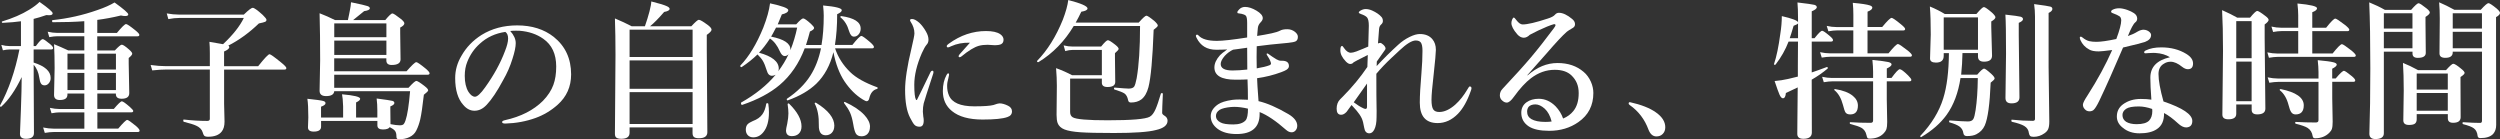 <svg xmlns="http://www.w3.org/2000/svg" id="_&#x30EC;&#x30A4;&#x30E4;&#x30FC;_2" viewBox="0 0 707.69 39.41"><rect x="0" y="0" width="707.69" height="39.41" fill="#333333" stroke="none"/><defs><style>.cls-1{fill:#fff;}</style></defs><g id="_&#x30EC;&#x30A4;&#x30E4;&#x30FC;_1-2"><path class="cls-1" d="m6.14,21.82c-1.77,3.7-3.7,6.5-5.8,8.39-.03.01-.05.02-.08.02-.18,0-.27-.09-.27-.29,0-.03,0-.05.02-.08,2.44-4.44,4.27-9.72,5.49-15.86h-2.76c-.53,0-1.17.08-1.92.24l-.45-1.53c.82.22,1.58.33,2.29.33h3.27v-7.02c-1.37.2-3.11.35-5.2.45-.15,0-.22-.09-.22-.26,0-.08.03-.13.1-.14,2.97-.9,5.52-2,7.65-3.31,1.21-.74,2.19-1.47,2.94-2.21,2.48,1.74,3.71,2.81,3.71,3.21,0,.37-.33.55-.98.55-.23,0-.5-.01-.82-.04-1.42.49-2.61.85-3.59,1.08v7.69h.63c.94-1.31,1.59-1.96,1.96-1.96.26,0,.95.47,2.08,1.41.56.48.84.84.84,1.1,0,.27-.18.41-.53.41h-4.98v3.71c3.21,1.01,4.82,2.46,4.82,4.37,0,.6-.18,1.1-.55,1.51-.33.38-.71.57-1.16.57s-.8-.16-1-.47c-.23-.33-.4-.9-.51-1.71-.2-1.44-.73-2.67-1.59-3.67v3.39l.08,15.96c0,1.09-.75,1.63-2.25,1.63-1.14,0-1.71-.46-1.71-1.39,0-.23.09-2.55.27-6.96.14-3.73.21-6.77.22-9.12Zm21.41,4.63v4.39h4.67c1.21-1.44,1.97-2.16,2.27-2.16s1.05.53,2.27,1.59c.64.58.96.96.96,1.12,0,.27-.18.41-.55.41h-9.61v4.61h5.9c1.4-1.65,2.25-2.47,2.55-2.47.26,0,1.08.57,2.47,1.71.69.61,1.04,1.05,1.04,1.31,0,.27-.18.41-.55.41H15.21c-.69,0-1.54.08-2.53.25l-.47-1.53c1.07.22,2.08.33,3,.33h8.67v-4.61h-7.04c-.58,0-1.33.08-2.25.25l-.47-1.53c.97.22,1.87.33,2.71.33h7.04v-4.39h-4.78v.33c0,1.01-.72,1.51-2.16,1.51-1.09,0-1.63-.48-1.63-1.43l.16-7.59c0-2.48-.05-4.74-.16-6.78,1.22.49,2.56,1.08,4,1.75h4.57v-4h-7.65c-.58,0-1.34.08-2.27.25l-.45-1.53c.97.22,1.87.33,2.71.33h7.65v-3.31c-2.45.19-5.42.29-8.92.29-.14,0-.2-.12-.2-.37,0-.14.04-.21.12-.22,4.4-.46,8.62-1.41,12.67-2.84,2.04-.69,3.67-1.42,4.9-2.16,2.59,1.86,3.88,2.99,3.88,3.37,0,.31-.29.47-.86.47-.34,0-.75-.05-1.22-.16-2.27.56-4.5.97-6.69,1.25v3.69h5.55c1.39-1.67,2.25-2.51,2.59-2.51.29,0,1.16.58,2.61,1.75.78.63,1.16,1.06,1.16,1.31,0,.27-.18.41-.55.41h-11.37v4h4.98c1.02-1.09,1.67-1.63,1.96-1.63.34,0,1.02.45,2.04,1.35.61.53.92.93.92,1.2s-.33.67-1,1.22v1.55l.16,8.39c0,1.06-.72,1.59-2.16,1.59-1.09,0-1.63-.43-1.63-1.31v-.16h-5.27Zm-8.45-6.76h4.78v-4.49h-4.78v4.49Zm0,5.8h4.78v-4.84h-4.78v4.84Zm8.45-5.8h5.27v-4.49h-5.27v4.49Zm0,5.8h5.27v-4.84h-5.27v4.84Z"></path><path class="cls-1" d="m63.44,19.68v9.74l.12,5.02c0,1.21-.27,2.14-.8,2.8-.76.98-2.05,1.47-3.86,1.47-.56,0-.93-.11-1.12-.33-.14-.15-.28-.48-.43-.98-.23-.76-.83-1.37-1.8-1.82-.69-.33-1.86-.69-3.51-1.1-.11-.03-.16-.14-.16-.35,0-.22.05-.31.16-.29,2.33.26,4.54.39,6.65.39.48,0,.71-.2.71-.59v-13.96h-12.29c-1.09,0-2.43.08-4.02.25l-.45-1.53c1.56.22,3.04.33,4.43.33h12.33v-3.75c0-1.2-.04-2.25-.12-3.14,1.8.3,3.08.52,3.86.67,2.8-2.63,4.76-5.1,5.88-7.43h-18.23c-.98,0-2.03.11-3.14.33l-.45-1.61c1.22.22,2.37.33,3.43.33h18.39c1.32-1.28,2.16-1.92,2.51-1.92.41,0,1.33.65,2.78,1.96.75.72,1.12,1.2,1.12,1.43,0,.27-.12.46-.37.57-.26.12-.85.28-1.78.47-2.78,2.67-5.66,4.75-8.65,6.27.18.08.27.23.27.45,0,.39-.49.8-1.47,1.22v4.16h9.65c1.8-2.26,2.87-3.39,3.22-3.39.27,0,1.37.78,3.29,2.35.98.79,1.47,1.31,1.47,1.57,0,.29-.18.43-.53.43h-17.1Z"></path><path class="cls-1" d="m110.34,35.98c-.29.45-.94.67-1.96.67s-1.55-.39-1.55-1.16v-1.26h-15.94v1.63c0,.92-.69,1.39-2.08,1.39-1.09,0-1.63-.4-1.63-1.2l.1-2.82c0-2.35-.09-4.11-.27-5.27,2.45.26,3.93.46,4.45.61.46.12.69.33.69.63,0,.37-.42.7-1.27,1v3.06h6.25v-3.14c-.05-1.61-.16-2.75-.31-3.43,3.43.3,5.14.72,5.14,1.27,0,.33-.39.67-1.16,1.04v4.27h6.02v-1.96c0-1.22-.07-2.37-.2-3.43,2.53.33,4.01.55,4.45.67.38.11.57.31.57.61,0,.34-.38.66-1.14.96v.84l.04,4.18c1.1.22,1.98.33,2.63.33.5,0,.86-.1,1.08-.31.19-.19.37-.55.55-1.08.52-1.48.95-4.24,1.29-8.27h-21.47c-.08.92-.85,1.39-2.31,1.39-1.22,0-1.84-.5-1.84-1.51l.16-8.59c0-4.94-.05-9.39-.16-13.35,1.48.57,2.93,1.21,4.35,1.92h3.67c.11-.46.22-1.02.35-1.67.15-.75.23-1.16.24-1.24.15-.75.25-1.46.29-2.12,2.6.53,4.16.89,4.67,1.08.44.15.65.36.65.63,0,.38-.54.65-1.61.8-1.84,1.52-2.88,2.37-3.12,2.53h9.1c1.03-1.25,1.71-1.88,2.02-1.88.29,0,1.08.52,2.39,1.55.67.54,1,.96,1,1.25,0,.39-.4.8-1.18,1.2v1.51l.1,7.49c0,1.06-.84,1.59-2.51,1.59-1.01,0-1.51-.43-1.51-1.29v-.59h-14.76v3.67h20.47c1.51-1.73,2.43-2.59,2.76-2.59.29,0,1.16.6,2.63,1.8.76.64,1.14,1.09,1.14,1.35,0,.27-.18.41-.55.41h-26.45v3.71h21.02c1.18-1.31,1.93-1.96,2.23-1.96s1.11.5,2.39,1.51c.64.49.96.88.96,1.16,0,.22-.41.63-1.22,1.25-.37,3.27-.71,5.58-1.02,6.94-.26,1.14-.63,2.2-1.12,3.18-.41.83-1.06,1.46-1.96,1.88-.82.39-1.76.59-2.84.59-.35,0-.59-.07-.69-.2-.1-.11-.14-.33-.14-.67,0-.67-.14-1.18-.43-1.53-.27-.33-.75-.67-1.45-1.02Zm-.96-25.45v-3.9h-14.76v3.9h14.76Zm-14.76.96v4.06h14.76v-4.06h-14.76Z"></path><path class="cls-1" d="m144.44,8.78c1.03,1.14,1.55,2.29,1.55,3.43,0,1.06-.31,2.54-.92,4.43-.65,2.11-1.53,4.12-2.63,6.02-1.71,3.2-3.27,5.52-4.65,6.98-1.05,1.14-2.2,1.71-3.47,1.71-1.18,0-2.24-.54-3.16-1.63-1.54-1.7-2.31-4.24-2.31-7.61,0-2.23.6-4.35,1.8-6.35,1.33-2.35,3.22-4.31,5.65-5.86,2.93-1.81,6.29-2.71,10.1-2.71,4.15,0,7.61,1.09,10.37,3.27,3.27,2.63,4.9,6.16,4.9,10.61,0,3.46-1.28,6.33-3.84,8.61-1.86,1.65-3.93,2.88-6.21,3.71-2.68.97-5.54,1.5-8.57,1.59-.61,0-.92-.14-.92-.43,0-.23.27-.41.8-.53,4.5-.99,8.09-2.82,10.76-5.47,1.42-1.47,2.4-2.98,2.96-4.53.53-1.44.8-3.17.8-5.18,0-3.54-1.22-6.16-3.67-7.86-1.85-1.31-4.08-2.06-6.69-2.27-.29-.01-.63-.02-1.02-.02-.65,0-1.19.03-1.61.08Zm-1.39.25c-2.83.41-5.24,1.52-7.23,3.35-1.56,1.39-2.75,3.1-3.55,5.14-.48,1.18-.71,2.5-.71,3.96,0,1.88.35,3.38,1.04,4.51.6.93,1.22,1.39,1.86,1.39s1.63-.89,2.88-2.67c2.46-3.43,4.33-6.84,5.61-10.25.58-1.46.88-2.64.88-3.55s-.26-1.51-.78-1.88Z"></path><path class="cls-1" d="m196.06,36.07h-17.84v1.51c0,1.14-.78,1.71-2.35,1.71-.72,0-1.22-.14-1.49-.41-.2-.2-.31-.54-.31-1.02l.16-22.33c0-3.74-.05-7.18-.16-10.31,1.78.75,3.36,1.48,4.73,2.21h3.76c.53-1.52.96-2.92,1.29-4.18.34-1.33.51-2.28.51-2.84,2.15.54,3.58.97,4.29,1.29.6.26.9.52.9.8,0,.41-.52.7-1.55.88-1.56,1.82-2.9,3.18-4,4.06h11.69c1.13-1.22,1.84-1.84,2.12-1.84.38,0,1.22.49,2.53,1.47.72.53,1.08.97,1.08,1.33s-.45.84-1.35,1.47v4.22l.16,23.33c0,1.14-.8,1.71-2.39,1.71-.71,0-1.19-.13-1.45-.39-.23-.22-.35-.59-.35-1.12v-1.55Zm0-19.94v-7.74h-17.84v7.74h17.84Zm0,9v-8.04h-17.84v8.04h17.84Zm0,9.98v-9.02h-17.84v9.02h17.84Z"></path><path class="cls-1" d="m232.55,12.72c.42-2.44.63-5.2.63-8.29,0-.73-.06-1.69-.18-2.88,3.52.31,5.29.76,5.29,1.33,0,.38-.44.76-1.31,1.14,0,3.24-.21,6.14-.63,8.7h4.94c1.35-1.7,2.2-2.55,2.55-2.55.27,0,1.11.6,2.51,1.8.69.61,1.04,1.05,1.04,1.31,0,.27-.18.41-.55.41h-10.45c.84,2.53,2.27,4.77,4.27,6.71,1.65,1.62,4.2,3.05,7.67,4.31.08.04.12.11.12.2,0,.15-.07.24-.2.27-1.1.26-1.83,1.14-2.18,2.63-.12.56-.37.84-.75.84-.2,0-.58-.17-1.12-.51-1.92-1.17-3.63-2.87-5.14-5.1-1.46-2.2-2.5-4.96-3.14-8.27-.91,3.69-2.52,6.66-4.84,8.92-2,1.93-4.69,3.5-8.06,4.71-.01.01-.03.02-.04.02-.18,0-.27-.11-.27-.33,0-.07.02-.12.06-.14,2.87-1.92,5.08-4.1,6.63-6.55,1.39-2.18,2.39-4.75,3-7.71h-4.61c-1.62,4.27-3.98,7.72-7.08,10.35-2.72,2.3-6.26,4.18-10.61,5.65h-.04c-.2,0-.31-.18-.31-.53,0-.08.02-.13.06-.14,4.01-2.26,7.27-4.88,9.76-7.86-.34.19-.69.29-1.04.29-.71,0-1.2-.49-1.47-1.47-.38-1.22-.75-2.14-1.12-2.75-.31-.53-.82-1.14-1.51-1.82-1.31,1.27-2.8,2.46-4.47,3.57-.03.01-.05.02-.08.02-.22,0-.33-.12-.33-.35,0-.04,0-.08.02-.1,2.44-2.52,4.6-6.09,6.49-10.71,1.03-2.63,1.67-4.93,1.92-6.9,3.44.75,5.16,1.39,5.16,1.92s-.61.94-1.82,1.22c-.14.35-.52,1.29-1.16,2.8h5.23c1.01-1.12,1.66-1.67,1.96-1.67.35,0,1.09.52,2.22,1.55.58.54.88.93.88,1.16,0,.31-.39.65-1.18,1-.33,1.29-.7,2.57-1.12,3.82h4.43Zm-15.06,16.67c.12.84.18,1.65.18,2.41,0,2.41-.51,4.26-1.53,5.55-.79,1.02-1.76,1.53-2.9,1.53-.68,0-1.22-.22-1.61-.67-.34-.39-.51-.9-.51-1.51s.16-1.14.49-1.51c.3-.31.8-.62,1.49-.92,1.22-.45,2.14-1.09,2.73-1.94.52-.74.88-1.72,1.08-2.96.01-.11.11-.16.29-.16s.27.06.29.18Zm-2.63-14.47c3.73,1.02,5.59,2.52,5.59,4.51,0,.29-.05.54-.14.75,1.18-1.58,2.16-3.19,2.92-4.84-.31.35-.69.53-1.12.53-.5,0-.95-.44-1.35-1.33-.73-1.67-1.67-2.88-2.8-3.63-1.06,1.63-2.1,2.97-3.1,4Zm3.43-4.55c3.63.72,5.45,1.92,5.45,3.59v.26c.84-2.11,1.48-4.25,1.92-6.41h-5.98c-.69,1.33-1.16,2.18-1.39,2.55Zm5.92,28.17c-1.14,0-1.71-.54-1.71-1.63,0-.29.12-.93.35-1.92.22-1.13.33-2.09.33-2.88,0-.72-.07-1.58-.22-2.57-.03-.11.02-.19.14-.25.04-.01.08-.02.12-.02.05,0,.1.02.14.06,2.35,2.31,3.53,4.46,3.53,6.45,0,.9-.27,1.6-.82,2.1-.48.43-1.1.65-1.86.65Zm11.96-2.92c0,.83-.24,1.5-.73,2-.45.45-1.02.67-1.71.67-1.32,0-1.97-.93-1.94-2.8.05-2.53-.33-4.58-1.16-6.16-.01-.01-.02-.03-.02-.06,0-.15.09-.22.27-.22.05,0,.1.01.12.04,3.46,2.12,5.18,4.3,5.18,6.53Zm7.47-27.55c0,.68-.21,1.25-.63,1.71-.35.39-.78.59-1.29.59-.59,0-1.03-.5-1.35-1.51-.5-1.76-1.31-3.06-2.43-3.92-.04-.04-.06-.09-.06-.14,0-.16.07-.25.22-.25h.04c3.66.52,5.49,1.69,5.49,3.51Zm2.63,27.8c0,.88-.24,1.58-.73,2.08-.44.42-.99.63-1.65.63-.78,0-1.32-.26-1.63-.8-.27-.45-.52-1.33-.73-2.63-.23-1.35-.53-2.44-.9-3.27-.38-.83-.95-1.73-1.69-2.69-.03-.04-.04-.08-.04-.12,0-.15.07-.22.2-.22.03,0,.05,0,.08.02,2.39,1.09,4.22,2.31,5.49,3.67,1.07,1.16,1.61,2.27,1.61,3.33Z"></path><path class="cls-1" d="m264.15,20.9c-1.62,4.95-2.51,7.74-2.67,8.37-.16.67-.24,1.44-.24,2.33,0,.11.04.57.12,1.39.08.42.12.75.12,1,.04,1.25-.35,1.88-1.16,1.88-.64,0-1.13-.18-1.47-.55-.3-.31-.71-.99-1.25-2.04-.93-1.8-1.39-4.4-1.39-7.82,0-2.86.6-6.77,1.8-11.74.56-2.37.84-3.79.84-4.27,0-1.12-.36-2.22-1.08-3.31-.11-.16-.16-.31-.16-.43,0-.22.2-.33.59-.33.53,0,1.2.35,2,1.04.69.64,1.33,1.48,1.92,2.51.48.83.71,1.6.71,2.31,0,.61-.2,1.11-.59,1.49-.33.38-.76,1.15-1.29,2.31-1.43,3.29-2.14,6.27-2.14,8.94,0,2.27.16,3.68.47,4.22.04.08.1.12.16.12s.12-.04.16-.12c.37-.69,1.62-3.26,3.76-7.69.15-.33.35-.49.59-.49.19,0,.29.14.29.43,0,.12-.03.27-.08.45Zm4.51.31s-.03.14-.08.35c-.05.22-.1.41-.12.57-.23.78-.35,1.51-.35,2.2,0,.99.17,1.88.51,2.67.87,2.07,3.25,3.1,7.14,3.1,2.7,0,4.51-.12,5.45-.37.86-.31,1.43-.47,1.71-.47.72,0,1.53.22,2.43.67.75.37,1.12.9,1.12,1.59,0,.79-.43,1.33-1.29,1.61-1.3.48-3.65.71-7.04.71-3.81,0-6.7-.8-8.65-2.39-1.73-1.39-2.59-3.28-2.59-5.67,0-1.78.35-3.3,1.04-4.55.18-.31.33-.47.47-.47.16,0,.25.14.25.43Zm5.9-9.12c-1.97-.05-3.74.28-5.31,1-.44.22-.73.33-.88.33-.24,0-.37-.12-.37-.37,0-.18.17-.39.51-.63,1.7-1.24,3.44-2.16,5.2-2.75,1.76-.58,3.55-.88,5.39-.88s3.21.3,4.06.9c.61.44.92.95.92,1.55s-.23,1.03-.69,1.27c-.38.19-1,.29-1.86.29l-1.96-.12c-.97,0-1.79.1-2.47.29-1.31.37-2.94,1.36-4.9,2.98-.2.16-.39.25-.55.25-.19,0-.29-.09-.29-.29,0-.14.09-.32.29-.55.24-.29.68-.78,1.31-1.47.65-.71,1.18-1.3,1.59-1.78Z"></path><path class="cls-1" d="m303.95,7.35c-2.59,4.33-5.9,7.73-9.94,10.21-.03.03-.06.04-.1.04-.23,0-.35-.09-.35-.29,0-.03,0-.05.02-.08,2.92-2.99,5.35-6.88,7.29-11.67.84-2.2,1.35-4.05,1.53-5.55,3.63.94,5.45,1.73,5.45,2.39,0,.42-.58.73-1.76.92-.48,1.02-1.01,2.05-1.59,3.08h17.84c1.16-1.31,1.88-1.96,2.18-1.96s1.07.52,2.31,1.55c.61.57.92.99.92,1.25,0,.22-.4.62-1.18,1.2-.3,8.19-.79,13.6-1.47,16.23-.42,1.61-1.09,2.76-2,3.47-.79.59-1.78.88-2.96.88-.46,0-.73-.22-.8-.67-.18-.9-.52-1.52-1.02-1.88-.45-.31-1.39-.69-2.82-1.12-.11-.03-.16-.12-.16-.29,0-.18.05-.27.16-.27,2.15.19,3.48.29,4,.29.79,0,1.31-.2,1.57-.59.22-.34.45-1.12.69-2.33.64-3.65.96-8.58.96-14.8h-18.78Zm7.96,13.92v-7.14h-8.27c-.65,0-1.35.11-2.1.33l-.45-1.61c.88.22,1.73.33,2.55.33h8.06c.97-1.2,1.61-1.8,1.92-1.8s1.03.45,2.16,1.35c.58.46.88.84.88,1.12,0,.2-.35.61-1.04,1.2v1.35l.08,6.8c0,.95-.73,1.43-2.2,1.43-1.06,0-1.59-.41-1.59-1.22v-1.16h-8.98v9.49c0,.68.25,1.17.75,1.47.93.56,4.21.84,9.86.84,6.74,0,10.71-.33,11.92-1,.61-.33,1.16-1.03,1.63-2.1.41-.9.92-2.38,1.53-4.45.03-.1.12-.14.27-.14.19,0,.29.06.29.18-.14,2.91-.2,4.72-.2,5.43,0,.26.23.52.69.8.56.34.84.81.84,1.41,0,1.25-1.1,2.13-3.31,2.63-2.11.56-6.05.84-11.82.84-4.4,0-7.59-.07-9.58-.21-1.99-.14-3.48-.41-4.46-.79-.99-.39-1.65-1.01-1.96-1.84-.19-.54-.29-1.31-.29-2.31l.08-8.21c0-1.5-.07-3.16-.22-5,1.66.6,3.17,1.27,4.53,2h8.43Z"></path><path class="cls-1" d="m347.38,14c-.94.05-1.98.08-3.12.08-2.58,0-4.43-1.12-5.53-3.35-.14-.27-.2-.46-.2-.55,0-.25.12-.37.37-.37.1,0,.22.08.39.25.92,1.01,2.65,1.51,5.18,1.51,1.66,0,4.52-.32,8.57-.96v-4.1c0-1.14-.13-1.84-.39-2.08-.26-.23-.65-.4-1.16-.51-.3-.07-.63-.12-.98-.16-.16,0-.25-.1-.25-.29s.17-.46.51-.8c.46-.48,1.02-.71,1.67-.71.98,0,2.05.35,3.22,1.04,1.2.71,1.8,1.42,1.8,2.14,0,.38-.2.77-.59,1.16-.48.49-.74,1.02-.8,1.59-.01.23-.05.67-.12,1.31-.04.39-.07.72-.08.98,1.32-.2,2.69-.46,4.1-.75,1.06-.23,1.85-.48,2.37-.75.46-.27,1.15-.41,2.06-.41.82,0,1.54.25,2.18.75.54.44.82.9.82,1.39,0,.64-.21,1.07-.63,1.29-.35.18-1.06.32-2.12.43-3.7.33-6.67.65-8.9.96-.03.97-.04,1.99-.04,3.06s.01,2.14.04,3.2c1.56-.26,2.77-.55,3.61-.88.29-.12.43-.29.43-.49,0-.15-.09-.44-.26-.86-.05-.18-.36-.71-.92-1.59-.04-.08-.06-.16-.06-.22,0-.12.06-.18.18-.18.1,0,.2.05.33.14.75.56,1.51,1.07,2.29,1.53.45.26.86.39,1.25.39h.31c1.31,0,1.96.5,1.96,1.51,0,.41-.24.76-.71,1.06-.27.18-.78.41-1.53.69-2.14.79-4.39,1.35-6.78,1.69.01.88.15,3.05.41,6.49,2.41.56,5.22,1.78,8.45,3.67,1.67.99,2.51,2.1,2.51,3.31,0,.52-.16.96-.49,1.33-.3.34-.67.51-1.1.51-.52,0-1.03-.22-1.55-.67-2.88-2.54-5.39-4.23-7.51-5.06v.55c0,3.78-2.18,5.67-6.53,5.67-2.23,0-4-.48-5.31-1.43-1.33-.98-2-2.19-2-3.63,0-1.28.69-2.39,2.08-3.35.86-.57,2.18-.99,3.98-1.25.53-.08,1.22-.12,2.08-.12.68,0,1.48.03,2.39.08,0-2.04-.04-3.96-.12-5.76-.72.05-1.85.08-3.39.08-3.99,0-5.98-1.16-5.98-3.47,0-1.13.53-2.29,1.59-3.47.3-.33.98-.87,2.04-1.63Zm5.9,16.76c-1.43-.34-2.71-.51-3.86-.51-.33,0-.64.01-.94.04-1.47.14-2.54.4-3.23.8-.69.46-1.04,1.03-1.04,1.71,0,.82.44,1.44,1.33,1.88.67.37,1.86.55,3.59.55,1.62,0,2.78-.39,3.47-1.16.45-.52.67-1.62.67-3.31Zm-4.18-16.72c-.9.42-1.69,1.01-2.39,1.76-.78.9-1.16,1.67-1.16,2.31,0,1.22,1.12,1.84,3.35,1.84,1.21,0,2.61-.09,4.18-.26,0-2.64-.01-4.7-.04-6.18-.54.07-1.22.16-2.04.29-.87.12-1.5.21-1.9.26Z"></path><path class="cls-1" d="m389.61,20.86c0,4.93.02,8.09.06,9.49.01.31.02.67.02,1.06l-.02,1.78c0,1.48-.21,2.64-.63,3.47-.37.72-.84,1.08-1.41,1.08-.8,0-1.29-.52-1.45-1.55-.2-1.22-.44-2.13-.71-2.71-.34-.71-.82-1.42-1.43-2.14-.19-.23-.46-.54-.82-.92-.3-.33-.51-.56-.63-.69-.26.34-.61.82-1.04,1.43-.22.33-.37.53-.47.61-.48.48-.94.71-1.39.71h-.16c-.78-.05-1.16-.63-1.16-1.71s.33-2.01,1-2.67l.84-.84c2.64-2.68,4.93-5.45,6.86-8.31.03-.87.07-2,.12-3.39-2.59,1.29-3.93,1.99-4.02,2.08-.23.31-.55.47-.96.47-.35,0-.75-.22-1.2-.67-1.06-1.1-1.59-2.15-1.59-3.14,0-.45.04-.78.12-1,.08-.19.2-.29.35-.29.14,0,.33.2.57.59.61.88,1.25,1.33,1.92,1.33.37,0,.9-.12,1.59-.37.48-.19,1.1-.44,1.86-.75.74-.31,1.23-.52,1.49-.63.11-3.51.16-5.48.16-5.9,0-1.14-.16-1.92-.49-2.33-.29-.35-.88-.69-1.8-1-.37-.12-.55-.27-.55-.43,0-.15.14-.31.43-.49.52-.31,1.01-.47,1.49-.47.61,0,1.22.14,1.84.41,1.18.53,2.08,1.15,2.69,1.86.24.29.37.66.37,1.12,0,.38-.17.71-.51,1-.34.3-.53.73-.57,1.29-.16,2-.27,3.35-.31,4.06.29-.11.5-.16.63-.16.22,0,.52.18.92.55.39.38.59.73.59,1.04,0,.18-.16.46-.47.84-1.06,1.47-1.73,2.42-2,2.84-.03.25-.04.67-.04,1.29,1.96-2.11,3.97-4.1,6.02-5.96,1.01-.94,2.11-1.7,3.31-2.29,1.1-.54,2.06-.82,2.88-.82,1.55,0,2.73.48,3.55,1.45.67.79,1,1.8,1,3.02,0,.83-.2,3.1-.61,6.82-.42,3.62-.63,6.05-.63,7.31,0,1.35.17,2.27.51,2.76.33.48.89.71,1.69.71,1.44,0,2.95-.69,4.53-2.08,1.26-1.13,2.41-2.56,3.43-4.31.31-.56.53-.84.65-.84.34,0,.51.17.51.51,0,.18-.07.44-.2.78-.99,2.83-2.2,4.98-3.63,6.45-1.71,1.75-3.63,2.63-5.74,2.63-3.38,0-5.06-1.93-5.06-5.78,0-1.99.16-4.8.47-8.43.19-2.3.29-4.38.29-6.25,0-1.14-.16-1.93-.47-2.35-.29-.38-.77-.57-1.45-.57-1.06,0-2.57.92-4.53,2.76-.12.12-.88.83-2.27,2.12-1.66,1.55-3.1,3.06-4.33,4.53Zm-6.39,8.1c.94.72,1.84,1.29,2.71,1.69.26.12.46.18.61.18.29,0,.43-.21.43-.63v-6.55c-.38.5-1.63,2.27-3.76,5.31Z"></path><path class="cls-1" d="m432.37,21.27l.04.08c2.65-2.34,5.48-3.51,8.49-3.51s5.44.84,7.39,2.51c.86.72,1.54,1.65,2.06,2.8.46,1.05.69,2.11.69,3.18,0,3.52-1.41,6.27-4.23,8.23-2.35,1.65-5.11,2.47-8.27,2.47-2.57,0-4.5-.42-5.78-1.25-1.42-.94-2.12-2.22-2.12-3.86,0-1.25.49-2.24,1.47-2.96.94-.67,2.1-1,3.47-1,1.76,0,3.34.71,4.76,2.12.98,1.03,1.69,2.19,2.14,3.47,1.2-.49,2.16-1.2,2.9-2.12,1.01-1.24,1.51-2.92,1.51-5.06s-.68-3.7-2.04-5.02c-1.1-1.06-2.68-1.59-4.74-1.59-2.41,0-4.65.8-6.74,2.39-1.55,1.18-3.15,2.93-4.8,5.22-.79,1.12-1.47,1.67-2.04,1.67-.42,0-.82-.17-1.21-.51-.5-.39-.75-.9-.75-1.53,0-.73.27-1.37.8-1.9,3.43-3.66,6.1-6.61,8-8.86,2.03-2.41,4.19-5.16,6.49-8.25.31-.44.47-.71.47-.84,0-.2-.12-.31-.35-.31-.05,0-.11,0-.16.02-.98.27-2.44.86-4.39,1.78-.61.3-1.4.7-2.37,1.2-.56.56-1.13.84-1.71.84-.67,0-1.29-.33-1.88-1-1.09-1.27-1.63-2.32-1.63-3.16,0-.35.08-.71.25-1.08.15-.31.29-.47.43-.47s.39.25.75.75c.61.8,1.2,1.2,1.76,1.2,1.37,0,3.75-.56,7.12-1.67.99-.31,1.67-.67,2.02-1.08.31-.37.69-.55,1.12-.55,1.09,0,2.34.58,3.76,1.76.53.44.8.92.8,1.47,0,.48-.22.84-.67,1.08-.8.46-1.35.81-1.63,1.04-1.24,1.08-3.14,3.11-5.71,6.1-.56.64-1.51,1.71-2.86,3.22-1.03,1.14-1.91,2.13-2.61,2.96Zm6.86,13.12c-.4-1.58-1.05-2.79-1.96-3.63-.9-.8-1.78-1.21-2.63-1.21s-1.54.24-1.94.71c-.27.37-.41.81-.41,1.33,0,.94.4,1.65,1.2,2.12.91.53,2.22.8,3.94.8.78,0,1.38-.04,1.8-.12Z"></path><path class="cls-1" d="m461.32,29.72c-.19-.14-.29-.27-.29-.41,0-.26.12-.39.37-.39,3.18.71,5.63,1.67,7.33,2.88,1.78,1.25,2.67,2.66,2.67,4.23,0,.79-.25,1.42-.74,1.9-.45.46-1.04.69-1.78.69-.98,0-1.72-.63-2.22-1.88-1.06-2.92-2.84-5.27-5.35-7.02Z"></path><path class="cls-1" d="m512.85,20.51c1.01-.33,2.43-.84,4.27-1.53.03-.01.05-.02.06-.02.15,0,.22.1.22.31,0,.08-.02.14-.06.16-1.35,1.13-2.84,2.17-4.49,3.12.03,5.02.04,10,.04,14.94,0,1.2-.8,1.8-2.41,1.8-1.14,0-1.71-.46-1.71-1.39,0-.42.01-2.12.04-5.08.04-2.84.07-5.54.08-8.08-.44.22-1.55.75-3.35,1.59-.08.99-.36,1.49-.84,1.49-.33,0-.65-.34-.96-1.02-.27-.6-.73-1.88-1.39-3.86,1.31-.11,2.58-.31,3.82-.59.48-.1,1.39-.32,2.76-.67v-3.12l.04-6.78h-2.67c-.88,2.3-2.11,4.46-3.67,6.49-.04.05-.12.08-.22.08-.16,0-.25-.05-.25-.16,0-.01,0-.03.02-.06.71-2.09,1.3-4.93,1.78-8.51.29-1.8.43-3.48.43-5.06,2.82.65,4.35,1.22,4.59,1.71v-.92c0-1.91-.05-3.46-.16-4.65,2.68.31,4.27.54,4.78.67.46.14.69.36.69.67,0,.38-.48.77-1.43,1.16v7.61h.8c1.09-1.4,1.81-2.1,2.16-2.1.27,0,1,.5,2.18,1.51.58.49.88.86.88,1.12,0,.29-.18.43-.55.43h-5.47v8.74Zm-6.22-9.7h2.35v-4.18c-.11.18-.52.4-1.25.67-.5,1.7-.87,2.87-1.1,3.51Zm18,4.27v-6.47h-4.67c-.63,0-1.42.08-2.39.25l-.47-1.53c.97.22,1.89.33,2.78.33h4.76v-3.51c0-1.16-.05-2.27-.16-3.35,2.42.22,4.03.46,4.82.73.48.16.71.38.71.63,0,.42-.45.8-1.35,1.14v4.35h4.14c1.43-1.73,2.32-2.59,2.67-2.59.29,0,1.18.61,2.67,1.84.78.63,1.16,1.06,1.16,1.31,0,.27-.18.41-.53.41h-10.12v6.47h5.94c1.43-1.75,2.32-2.63,2.67-2.63.27,0,1.19.61,2.76,1.84.8.65,1.2,1.1,1.2,1.35,0,.27-.18.41-.53.41h-22.49c-.68,0-1.52.08-2.51.24l-.47-1.53c1.01.22,1.95.33,2.84.33h6.57Zm9.47,7.94v5.02l.12,6.51c0,.91-.08,1.58-.22,2.02-.14.38-.38.75-.73,1.12-.94,1.03-2.29,1.55-4.06,1.55-.3,0-.5-.07-.59-.2-.08-.12-.18-.42-.29-.88-.19-.88-.66-1.54-1.41-1.98-.59-.34-1.63-.7-3.14-1.08-.11-.03-.16-.12-.16-.29,0-.15.05-.22.16-.22,1.84.12,3.75.18,5.74.18.48,0,.71-.22.71-.67v-11.08h-11.49c-.64,0-1.46.08-2.47.25l-.47-1.53c1.01.22,1.95.33,2.82.33h11.61v-1.75c0-.98-.07-2.1-.2-3.35,2.33.23,3.82.43,4.49.59.62.15.94.38.94.67,0,.35-.45.74-1.35,1.16v2.67h1.33c1.21-1.65,1.99-2.47,2.35-2.47s1.15.58,2.35,1.76c.61.61.92,1.03.92,1.26,0,.27-.18.41-.55.41h-6.39Zm-8.17,6.86c0,1.67-.72,2.51-2.16,2.51-.67,0-1.12-.2-1.37-.59-.2-.33-.44-1.03-.71-2.12-.49-1.86-1.29-3.25-2.41-4.16-.04-.04-.06-.08-.06-.12,0-.12.08-.18.22-.18h.06c2.2.35,3.87.99,5,1.92.95.78,1.43,1.69,1.43,2.76Z"></path><path class="cls-1" d="m551.69,15.04h-1.47v.76c0,1.28-.73,1.92-2.2,1.92-1.12,0-1.67-.39-1.67-1.16l.2-6.82c0-3.17-.08-5.8-.25-7.9,1.58.65,2.98,1.36,4.21,2.12h8.96c1.12-1.31,1.82-1.96,2.12-1.96.31,0,1.08.53,2.31,1.59.64.6.96,1.03.96,1.29,0,.35-.4.75-1.18,1.2v1.59l.22,8.08c0,1.14-.75,1.71-2.27,1.71-1.14,0-1.71-.49-1.71-1.47v-.96h-4.39c-.04,2.07-.16,4.1-.37,6.1h4.55c.98-1.14,1.62-1.71,1.92-1.71s.99.52,2.12,1.55c.58.54.88.96.88,1.25,0,.22-.38.61-1.12,1.18-.25,6.11-.8,10.15-1.67,12.12-.49,1.1-1.29,1.93-2.39,2.49-.63.34-1.52.51-2.67.51-.58,0-.92-.28-1-.84-.11-.79-.48-1.42-1.12-1.88-.58-.41-1.52-.8-2.8-1.16-.08-.03-.12-.1-.12-.22,0-.22.07-.33.2-.33,2.53.19,4.25.29,5.14.29.73,0,1.24-.22,1.51-.67.25-.41.46-1.25.65-2.51.38-2.49.59-5.52.63-9.1h-4.9c-.64,4.19-1.95,7.67-3.94,10.43-1.73,2.38-4.11,4.46-7.14,6.25-.03.03-.05.04-.08.04-.16,0-.24-.09-.24-.27,0-.04.01-.07.04-.1,3.16-3.33,5.31-6.86,6.47-10.59,1.03-3.29,1.57-7.57,1.61-12.82Zm8.23-.96V4.92h-9.7v9.16h9.7Zm12.74-8.65c0,.35-.4.7-1.2,1.04v3.47l.2,17.61c0,1.14-.75,1.71-2.25,1.71-1.14,0-1.71-.5-1.71-1.51l.16-12.53c0-5.55-.06-9.25-.18-11.08,2.41.26,3.84.46,4.31.59.45.14.67.37.67.69Zm8.33-2.92c0,.42-.36.81-1.08,1.16v15.23l.2,15.49c0,1.01-.12,1.75-.35,2.22-.19.41-.53.78-1.02,1.12-.94.67-1.96,1-3.06,1-.49,0-.82-.08-1-.25-.16-.15-.28-.42-.35-.8-.08-.87-.52-1.54-1.31-2.02-.71-.42-1.87-.82-3.49-1.18-.11-.03-.16-.14-.16-.33,0-.2.05-.29.16-.27,2.09.22,4.06.33,5.9.33.42,0,.63-.18.63-.53V4.67c0-1.13-.08-2.3-.25-3.51,2.67.35,4.2.59,4.59.71.38.11.57.32.57.63Z"></path><path class="cls-1" d="m606.84,8.41c.65.04,1.19.25,1.61.63.31.27.47.56.47.88,0,.87-.58,1.52-1.75,1.96-.72.25-2.78.77-6.18,1.57-2.64,6.18-4.88,11.21-6.74,15.1-.68,1.4-1.24,2.28-1.67,2.63-.31.22-.67.33-1.08.33-.54,0-.97-.18-1.29-.55-.39-.38-.59-.82-.59-1.33,0-.44.46-1.35,1.39-2.75,2.8-4.38,5.1-8.62,6.9-12.72-2.01.26-3.29.39-3.82.39-1.2,0-2.1-.18-2.71-.55-1.12-.6-1.94-1.49-2.47-2.67-.11-.26-.16-.5-.16-.71,0-.16.09-.25.29-.25.11,0,.26.08.47.25.64.52,1.27.86,1.88,1.02.61.14,1.29.2,2.04.2,1.27,0,3.15-.27,5.65-.8.92-2.46,1.39-4.22,1.39-5.27,0-.53-.16-.92-.49-1.16-.3-.23-.98-.54-2.04-.94-.22-.08-.33-.2-.33-.37,0-.22.14-.4.43-.55.52-.27,1.13-.41,1.84-.41.65,0,1.43.16,2.33.47.74.27,1.35.57,1.86.9.61.41.92.93.92,1.55,0,.45-.18.81-.55,1.08-.52.41-1.21,1.69-2.08,3.86.99-.33,1.91-.75,2.75-1.27.61-.35,1.2-.53,1.76-.53Zm7.43,7.8c-1.13-.72-2.5-1.13-4.12-1.22-.2-.01-.42-.02-.63-.02-.48,0-.93.02-1.35.06-.42.04-.69.06-.8.06-.27,0-.41-.09-.41-.29,0-.22.17-.4.51-.55,1.14-.56,2.59-.84,4.35-.84,2.69,0,5.05.61,7.06,1.84,1.28.78,1.92,1.68,1.92,2.71,0,1.09-.49,1.63-1.47,1.63-.5,0-1.04-.22-1.61-.67-1.2-.97-2.29-1.45-3.27-1.45-.69,0-1.32.18-1.88.55-1.03.58-1.55,1.56-1.55,2.92,0,1.84.47,4.43,1.41,7.78,5.44,1.84,8.16,3.67,8.16,5.51,0,1.14-.54,1.75-1.63,1.84h-.12c-.72,0-1.49-.39-2.31-1.16-1.4-1.29-2.71-2.27-3.94-2.92.05,2.14-.64,3.67-2.08,4.59-1.16.78-2.78,1.16-4.86,1.16-1.91,0-3.49-.53-4.75-1.59-1.12-.87-1.67-1.92-1.67-3.16,0-1.46.58-2.61,1.75-3.47,1.39-1.01,3.06-1.51,5.02-1.51,1.2,0,2.2.07,3,.2-.19-2.58-.29-4.66-.29-6.23,0-3.01,1.85-4.93,5.55-5.78Zm-5.04,14.63c-1.39-.48-2.65-.71-3.78-.71-1.73,0-2.93.22-3.59.67-.69.46-1.04,1.05-1.04,1.76,0,.82.35,1.46,1.04,1.92.76.45,1.75.67,2.98.67,1.67,0,2.84-.33,3.51-1,.61-.65.92-1.56.92-2.71,0-.25-.01-.44-.04-.59Z"></path><path class="cls-1" d="m633.03,29.59v2.63c0,1.03-.74,1.55-2.22,1.55-1.14,0-1.71-.44-1.71-1.31l.18-18c0-4.63-.09-8.49-.26-11.59,1.73.76,3.16,1.48,4.31,2.14h3.59c1.06-1.28,1.74-1.92,2.04-1.92s1.08.48,2.31,1.43c.61.45.92.82.92,1.12,0,.31-.37.74-1.12,1.29v3.94l.2,19.88c0,1.09-.77,1.63-2.31,1.63-1.05,0-1.57-.43-1.57-1.29v-1.51h-4.35Zm4.35-13.12V5.98h-4.35v10.49h4.35Zm0,12.17v-11.21h-4.35v11.21h4.35Zm17.17-19.86v6.35h5.76c1.4-1.75,2.28-2.63,2.63-2.63.27,0,1.19.61,2.75,1.84.79.67,1.18,1.12,1.18,1.35,0,.27-.18.41-.55.41h-21.57c-.64,0-1.46.08-2.47.25l-.45-1.53c.99.22,1.92.33,2.8.33h5.94v-6.35h-4.74c-.63,0-1.42.08-2.37.25l-.47-1.53c.97.22,1.88.33,2.76.33h4.82v-3.55c0-.95-.08-2.05-.22-3.31,3.7.34,5.55.79,5.55,1.35,0,.41-.45.78-1.35,1.12v4.39h3.92c1.37-1.73,2.24-2.59,2.59-2.59.27,0,1.19.6,2.75,1.8.82.65,1.22,1.1,1.22,1.35,0,.27-.18.41-.55.41h-9.94Zm5.65,14.41v4.59l.12,6.69c0,.93-.08,1.6-.22,2.02-.12.37-.37.73-.74,1.1-1.03,1.03-2.37,1.55-4.02,1.55-.37,0-.59-.18-.67-.55-.16-1.09-.65-1.88-1.45-2.39-.6-.38-1.72-.78-3.37-1.18-.1-.03-.14-.12-.14-.29,0-.15.05-.22.14-.22,1.88.11,3.78.16,5.71.16.5,0,.75-.22.75-.67v-10.82h-11.47c-.64,0-1.46.08-2.45.24l-.47-1.53c1.01.22,1.94.33,2.8.33h11.59v-1.84c0-.98-.08-2.09-.22-3.35,2.19.2,3.66.4,4.41.59.65.16.98.39.98.67,0,.34-.43.73-1.29,1.16v2.75h1c1.21-1.44,1.99-2.16,2.33-2.16.26,0,1.01.52,2.27,1.55.61.52.92.91.92,1.16,0,.27-.18.41-.53.41h-5.98Zm-8.06,6.61c0,1.73-.77,2.59-2.31,2.59-.56,0-.98-.23-1.27-.69-.25-.37-.49-1.03-.73-1.98-.48-1.85-1.29-3.24-2.45-4.16-.04-.04-.06-.08-.06-.12,0-.15.09-.22.27-.22h.04c4.34.88,6.51,2.42,6.51,4.59Z"></path><path class="cls-1" d="m682.91,14.63h-8.1v23.1c0,1.09-.8,1.63-2.39,1.63-1.14,0-1.71-.5-1.71-1.51.18-5.29.27-11.46.27-18.51,0-7.63-.1-13.86-.31-18.67,1.62.65,3.1,1.36,4.43,2.12h7.43c1.1-1.25,1.8-1.88,2.1-1.88s1.04.49,2.27,1.47c.61.49.92.88.92,1.16,0,.33-.41.74-1.22,1.25v1.67l.08,8.51c0,.94-.75,1.41-2.27,1.41-.99,0-1.49-.41-1.49-1.22v-.53Zm0-6.57V3.76h-8.1v4.31h8.1Zm0,5.61v-4.65h-8.1v4.65h8.1Zm10,18.63h-8.8v1.47c0,.61-.2,1.04-.59,1.29-.33.2-.86.31-1.59.31-1.08,0-1.61-.44-1.61-1.31l.12-8.39c0-3.06-.08-5.68-.22-7.86,1.32.52,2.74,1.2,4.27,2.04h7.92c1.08-1.2,1.75-1.8,2.04-1.8.37,0,1.11.46,2.22,1.39.67.52,1,.92,1,1.2s-.39.66-1.16,1.16v1.88l.04,9.49c0,1.06-.71,1.59-2.14,1.59-.99,0-1.49-.42-1.49-1.27v-1.2Zm0-6.94v-4.55h-8.8v4.55h8.8Zm0,5.98v-5.02h-8.8v5.02h8.8Zm9.67-16.72h-8.27v.2c0,1.03-.7,1.55-2.1,1.55-1.1,0-1.65-.42-1.65-1.25l.08-9.76c0-1.73-.06-3.3-.18-4.71,1.35.57,2.78,1.28,4.31,2.12h7.47c1.13-1.25,1.86-1.88,2.18-1.88.3,0,1.07.5,2.31,1.51.64.56.96.97.96,1.25,0,.38-.37.78-1.12,1.2v5.02l.04,25.51c0,1.02-.28,1.86-.84,2.51-.74.8-1.95,1.2-3.65,1.2-.46,0-.71-.2-.76-.59-.11-1.01-.47-1.74-1.08-2.18-.54-.41-1.56-.8-3.06-1.18-.09-.03-.14-.13-.14-.31,0-.16.05-.24.14-.24,2.11.14,3.73.2,4.86.2.34,0,.51-.2.51-.59V14.63Zm0-6.57V3.76h-8.27v4.31h8.27Zm0,5.61v-4.65h-8.27v4.65h8.27Z"></path></g></svg>